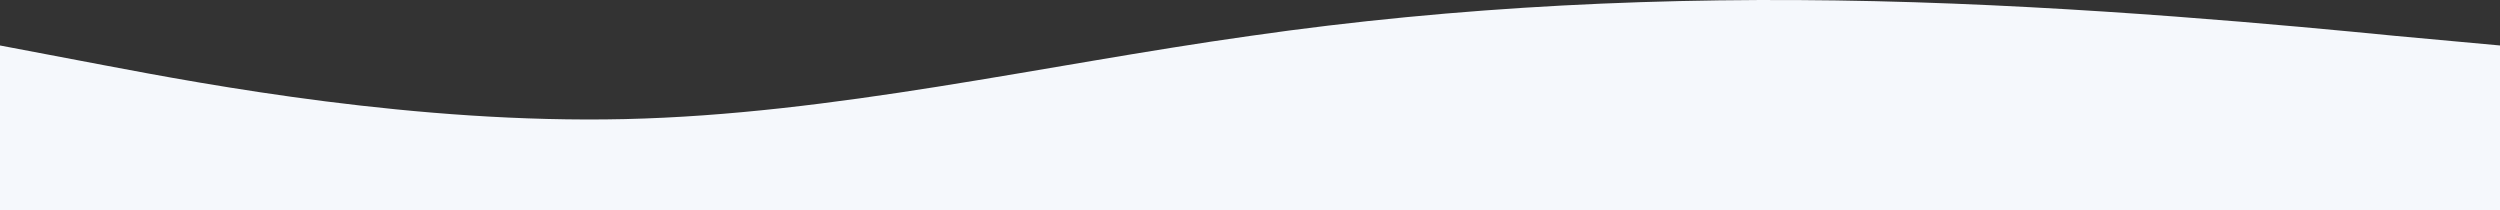 <svg width="1440" height="121" fill="none" xmlns="http://www.w3.org/2000/svg"><rect width="100%" height="100%" fill="#333333" stroke="none"/><path fill-rule="evenodd" clip-rule="evenodd" d="M0 26.192L60 37.58c60 11.386 180 33.766 300 31.017 120-2.748 240-31.017 360-47.9C840 3.42 960-2.077 1080 .672c120 2.748 240 14.134 300 20.024l60 5.496V121H0V26.192z" fill="#F5F8FC"/></svg>